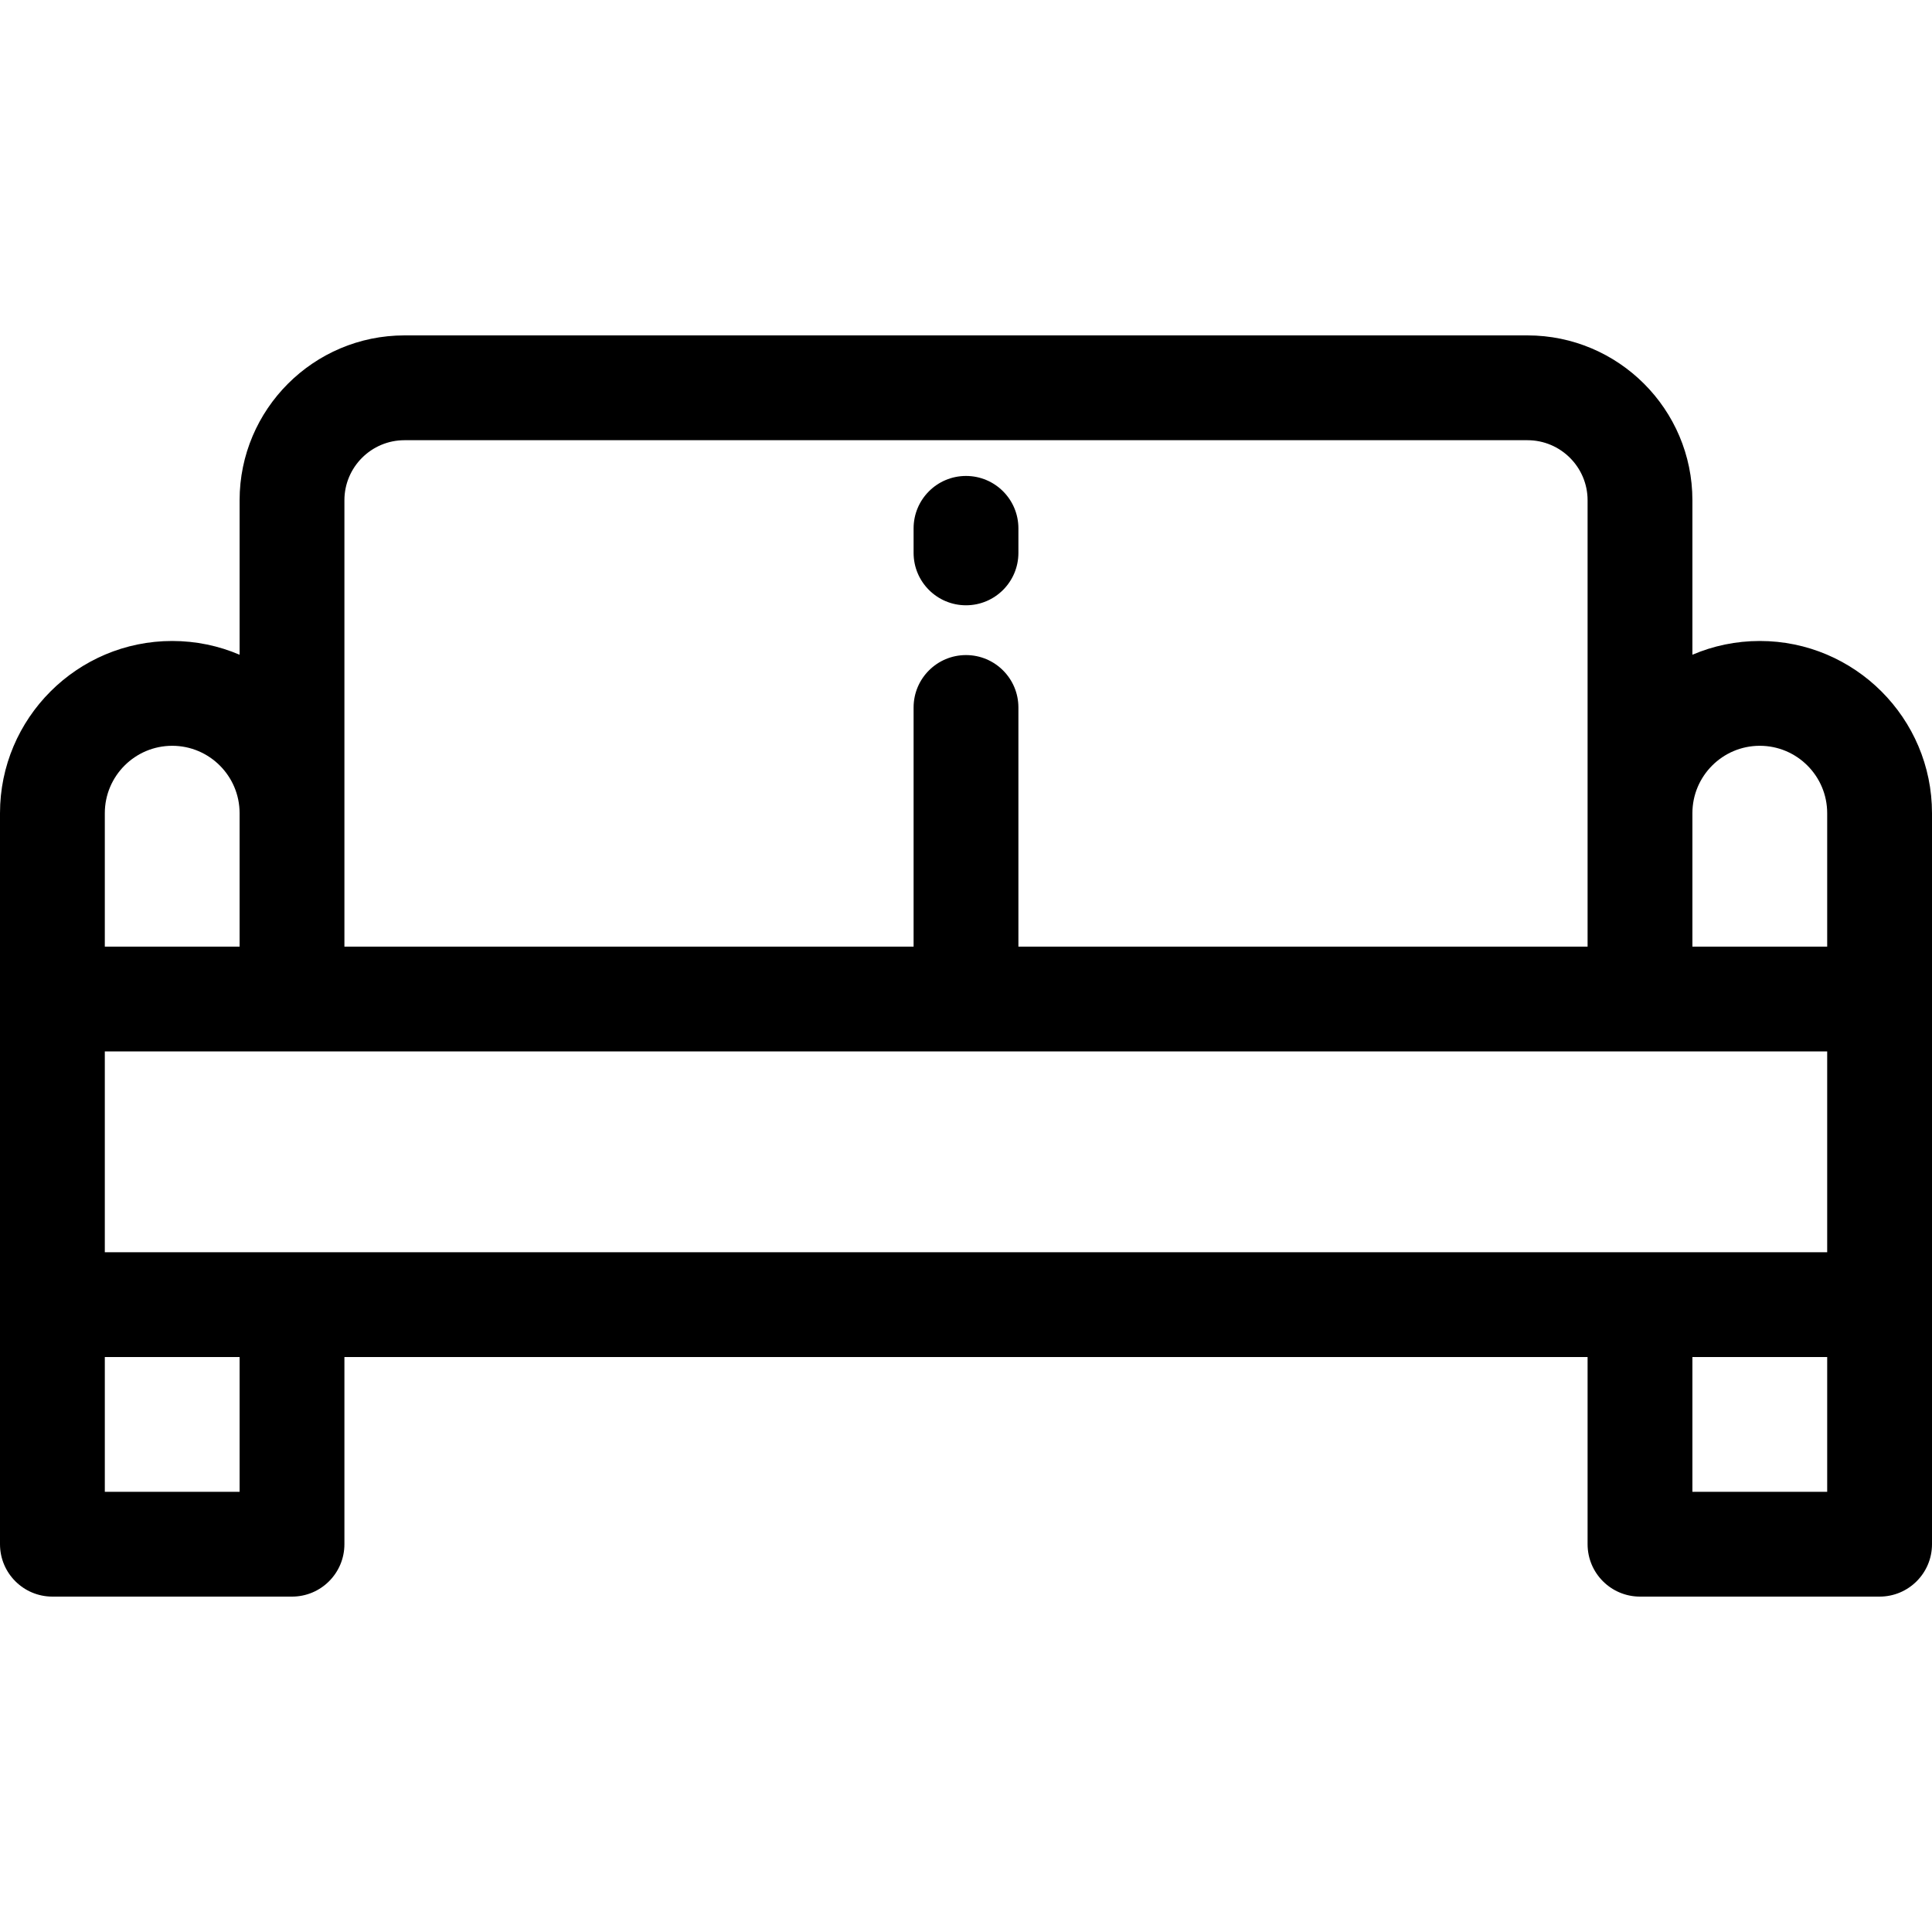 <?xml version="1.0" encoding="iso-8859-1"?>
<!-- Uploaded to: SVG Repo, www.svgrepo.com, Generator: SVG Repo Mixer Tools -->
<svg fill="#000000" height="800px" width="800px" version="1.1" id="Layer_1" xmlns="http://www.w3.org/2000/svg" xmlns:xlink="http://www.w3.org/1999/xlink" 
	 viewBox="0 0 512 512" xml:space="preserve">
<g>
	<g>
		<path d="M466.364,169.866c-6.336,0-12.372,1.3-17.86,3.644v-40.934c0-24.092-19.606-43.692-43.706-43.692H107.189
			c-24.092,0-43.692,19.6-43.692,43.692v40.934c-5.489-2.344-11.526-3.644-17.86-3.644C20.472,169.866,0,190.338,0,215.502v49.247
			v80.996v63.483c0,7.67,6.218,13.888,13.888,13.888h63.497c7.67,0,13.888-6.218,13.888-13.888v-49.594h329.454v49.594
			c0,7.67,6.218,13.888,13.888,13.888h63.497c7.67,0,13.888-6.218,13.888-13.888v-63.483V264.75v-49.247
			C512,190.338,491.527,169.866,466.364,169.866z M91.273,215.502v-82.926c0-8.776,7.14-15.916,15.916-15.916h297.609
			c8.783,0,15.93,7.14,15.93,15.916v82.926v35.359H269.888V187.49c0-7.67-6.218-13.888-13.888-13.888s-13.888,6.218-13.888,13.888
			v63.372H91.273V215.502z M27.776,215.502c0-9.848,8.012-17.86,17.86-17.86s17.86,8.012,17.86,17.86v35.359h-35.72V215.502z
			 M63.497,395.34h-35.72v-35.706h35.72V395.34z M484.224,395.34h-35.72v-35.706h35.72V395.34z M484.224,331.857h-49.608H77.385
			H27.776v-53.219h49.608h357.231h49.608V331.857z M484.224,250.861h-35.72v-35.359c0-9.848,8.012-17.86,17.86-17.86
			c9.848,0,17.86,8.012,17.86,17.86V250.861z"/>
	</g>
</g>
<g>
	<g>
		<path d="M256,126.132c-7.67,0-13.888,6.218-13.888,13.888v6.5c0,7.67,6.218,13.888,13.888,13.888s13.888-6.218,13.888-13.888v-6.5
			C269.888,132.35,263.67,126.132,256,126.132z"/>
	</g>
</g>
</svg>